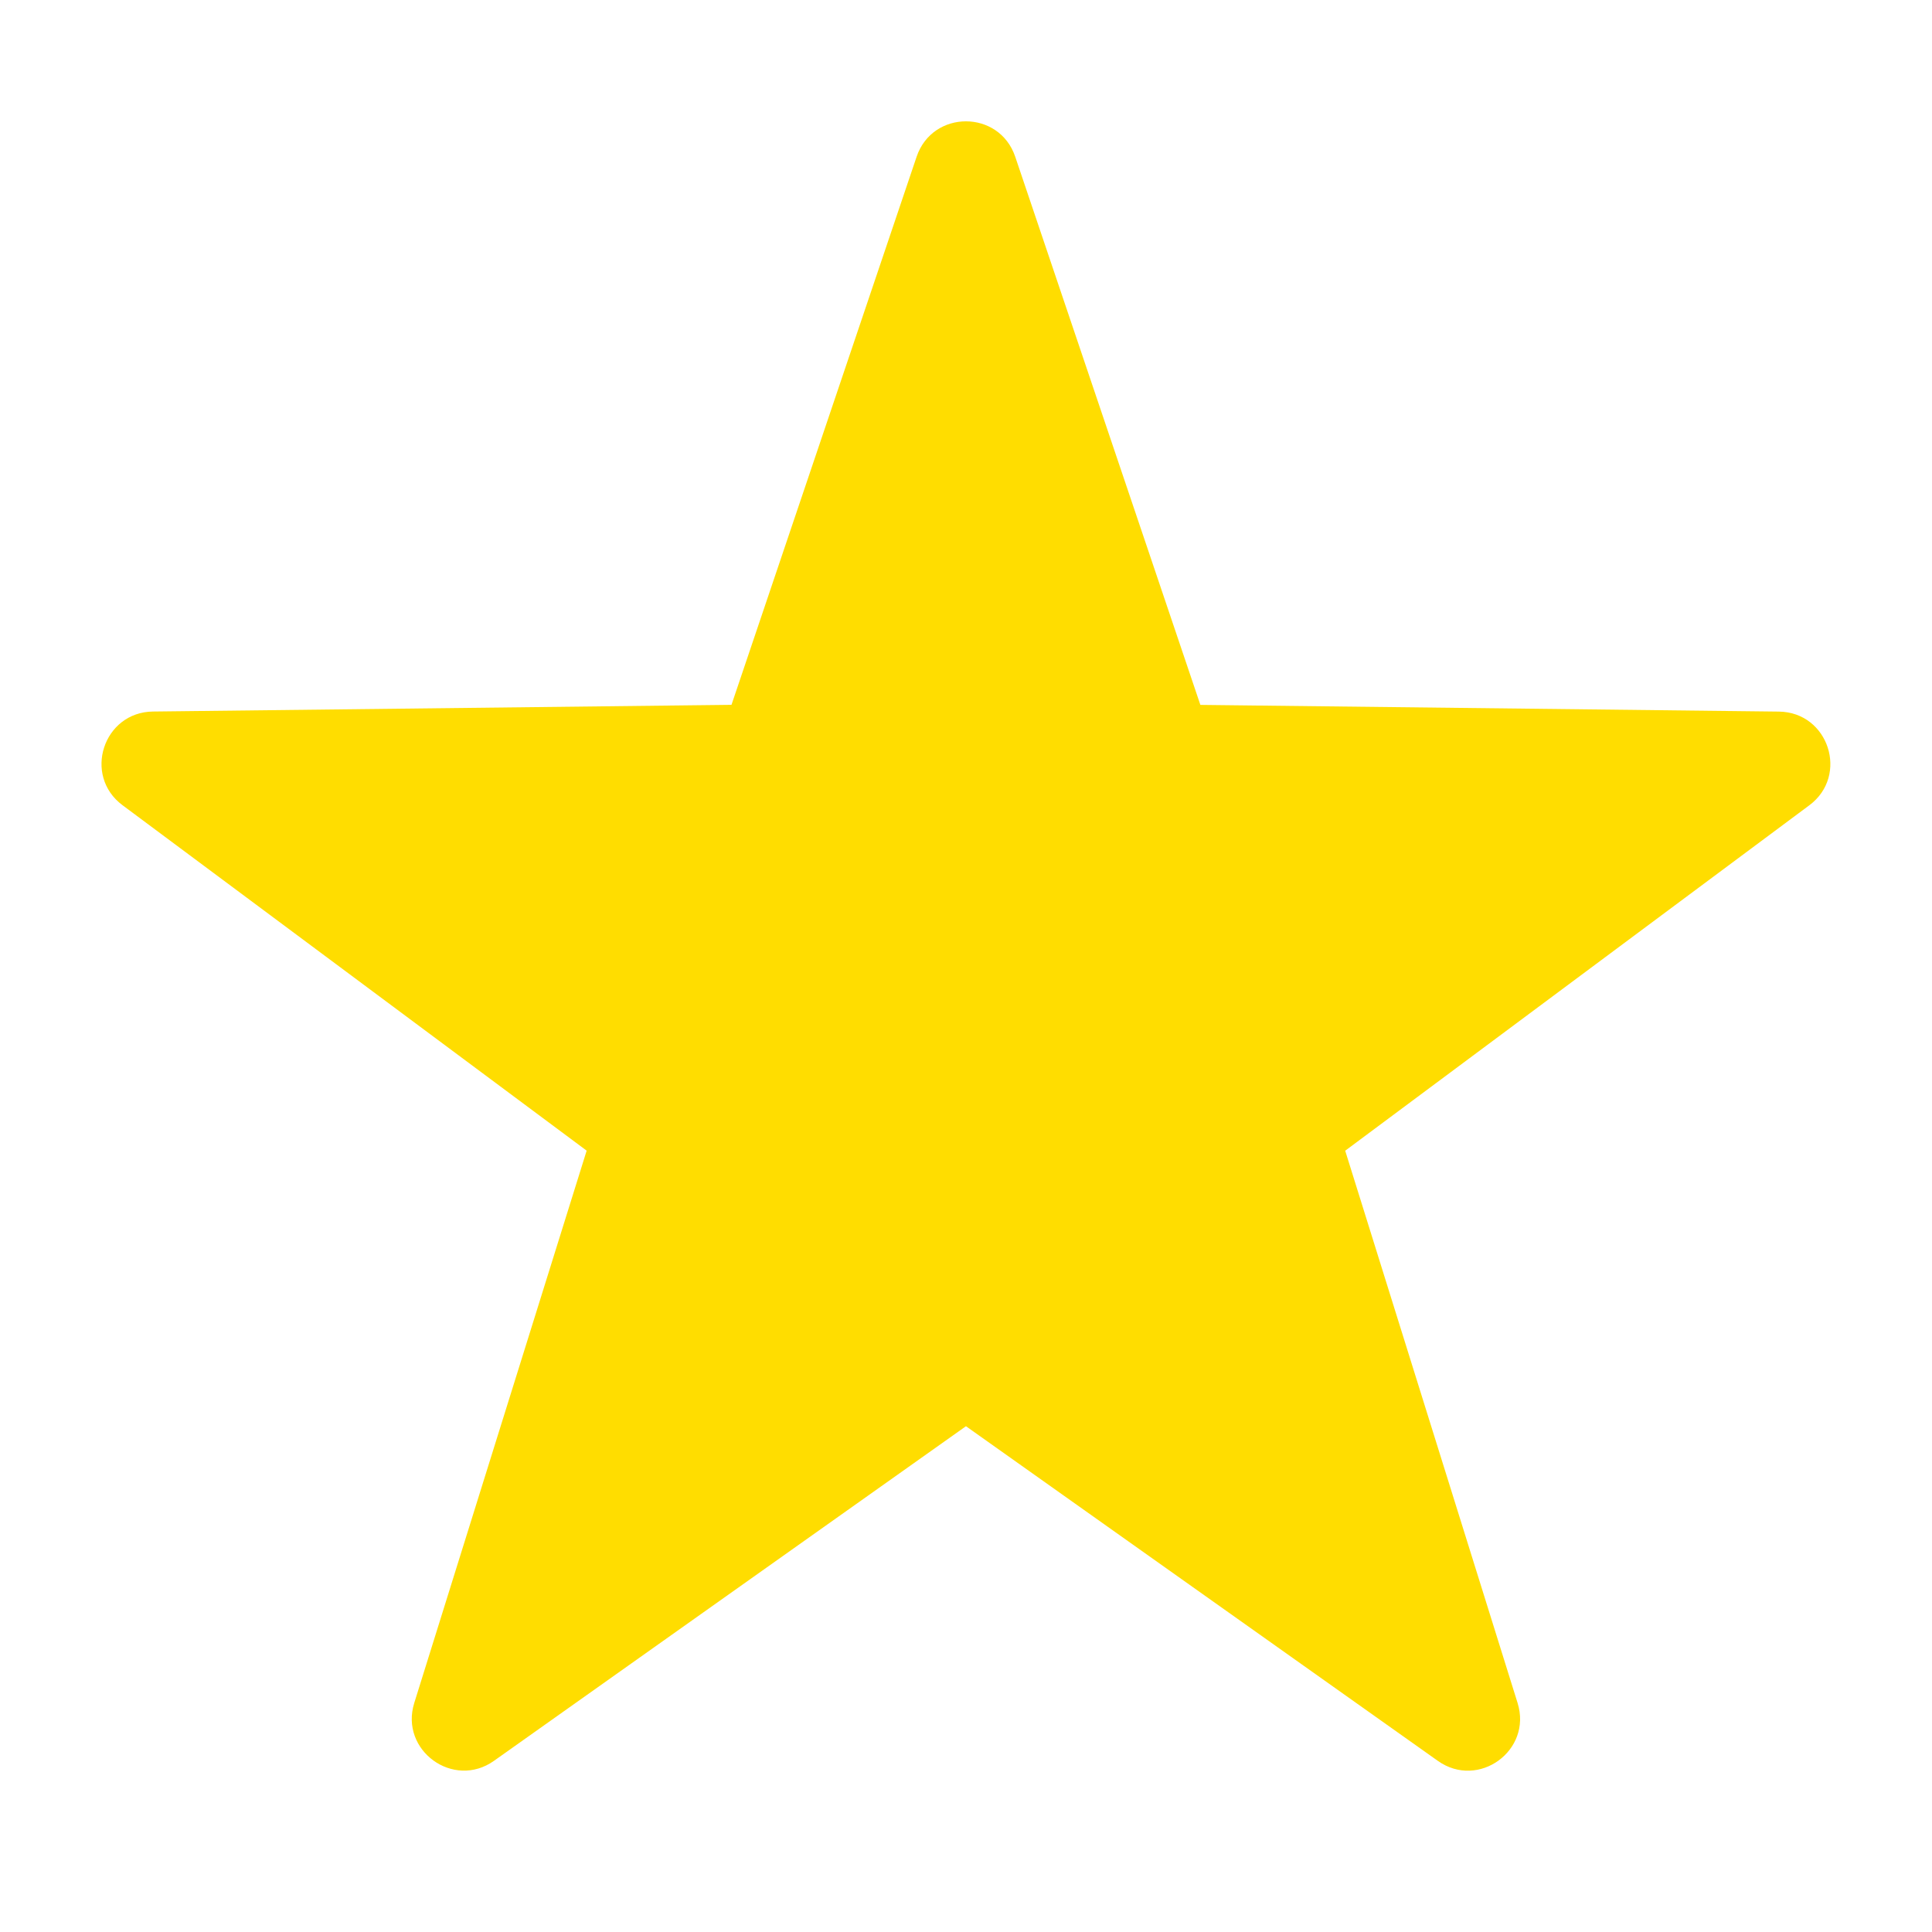 <svg version="1.1" xmlns="http://www.w3.org/2000/svg" xmlns:xlink="http://www.w3.org/1999/xlink" width="30px" height="30px" viewBox="0,0,256,256"><g fill="#ffdd00" fill-rule="nonzero" stroke="none" stroke-width="1" stroke-linecap="butt" stroke-linejoin="miter" stroke-miterlimit="10" stroke-dasharray="" stroke-dashoffset="0" font-family="none" font-weight="none" font-size="none" text-anchor="none" style="mix-blend-mode: normal"><g transform="scale(8.533,8.533)"><path d="M15.765,2.434l2.875,8.512l8.983,0.104c0.773,0.009 1.093,0.994 0.473,1.455l-7.207,5.364l2.677,8.576c0.23,0.738 -0.607,1.346 -1.238,0.899l-7.328,-5.197l-7.329,5.196c-0.63,0.447 -1.468,-0.162 -1.238,-0.899l2.677,-8.576l-7.207,-5.364c-0.62,-0.461 -0.3,-1.446 0.473,-1.455l8.983,-0.104l2.875,-8.512c0.248,-0.732 1.284,-0.732 1.531,0.001z"></path></g></g></svg>